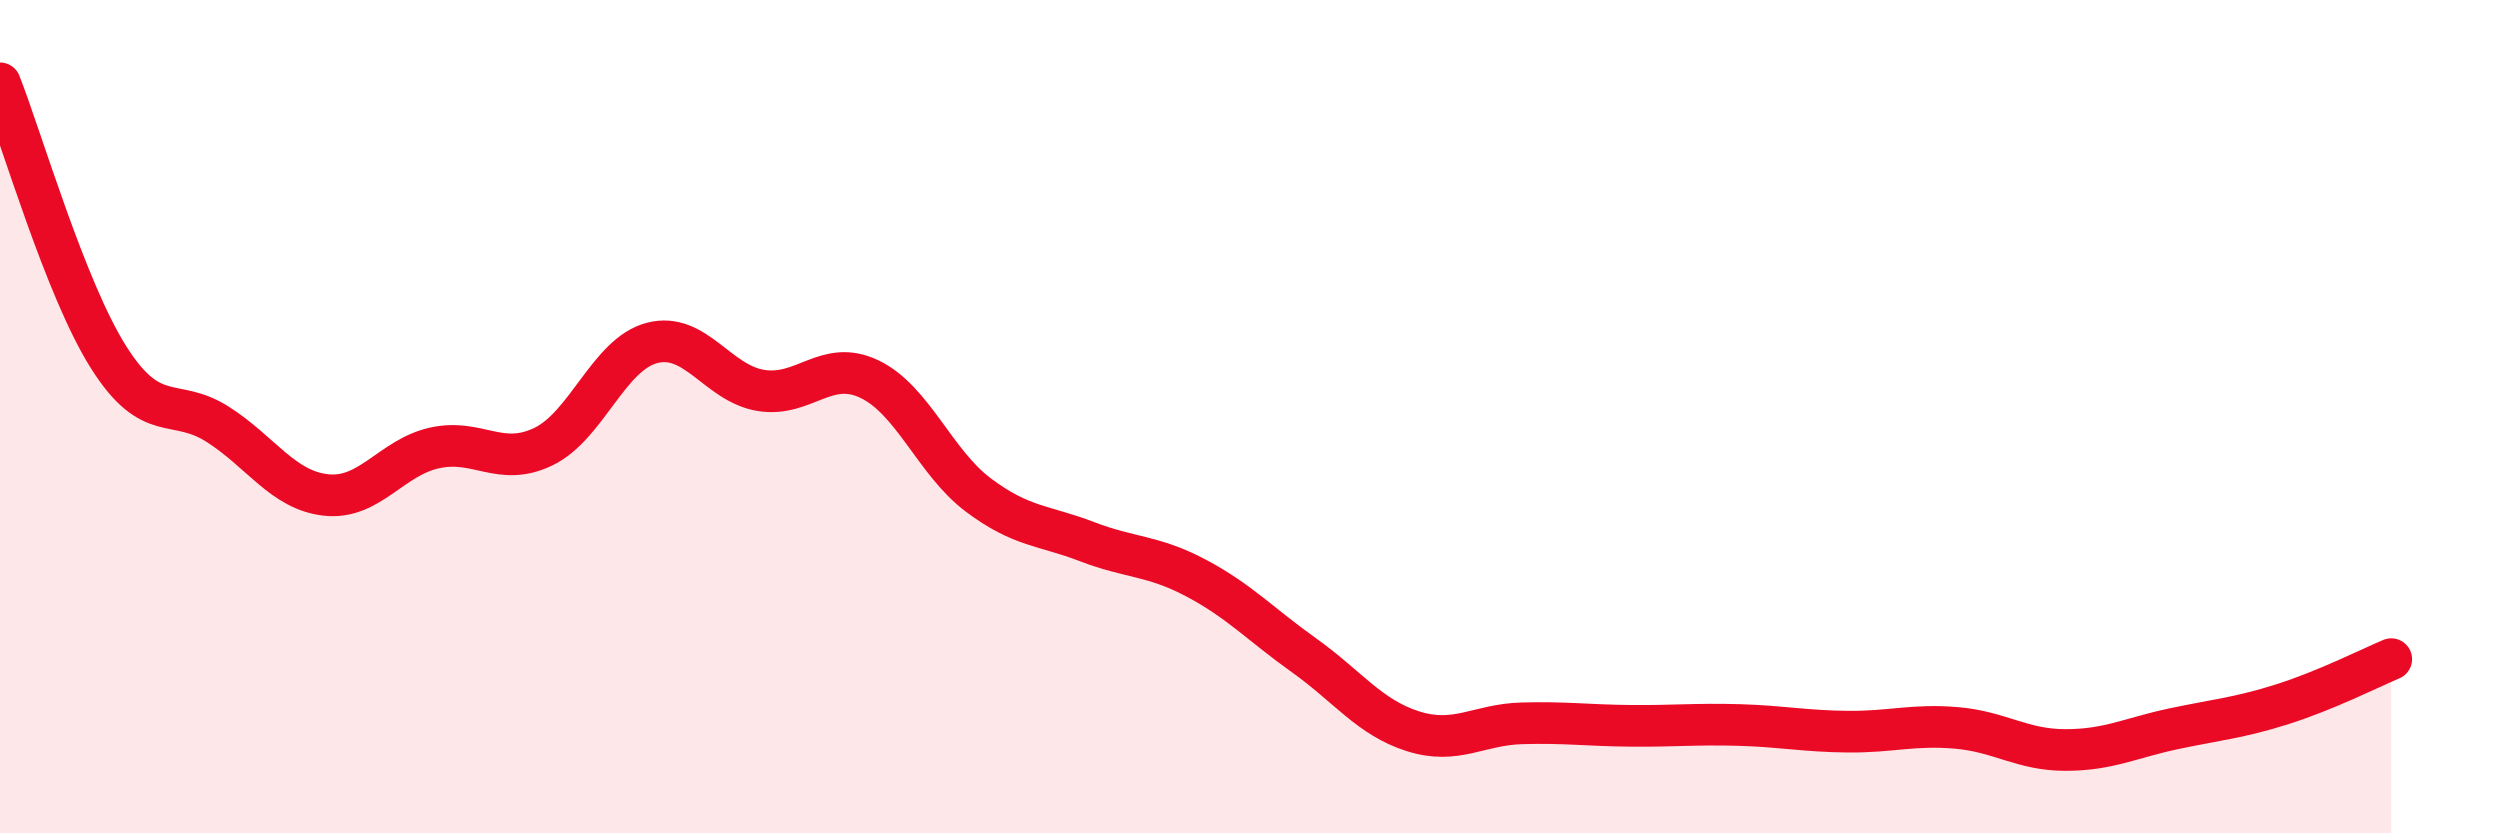 
    <svg width="60" height="20" viewBox="0 0 60 20" xmlns="http://www.w3.org/2000/svg">
      <path
        d="M 0,2 C 0.52,3.32 1.57,6.94 2.61,8.58 C 3.65,10.22 4.18,9.52 5.22,10.18 C 6.26,10.84 6.79,11.77 7.83,11.88 C 8.87,11.99 9.39,10.98 10.43,10.75 C 11.47,10.52 12,11.22 13.04,10.72 C 14.08,10.22 14.61,8.5 15.65,8.23 C 16.69,7.96 17.22,9.2 18.26,9.37 C 19.3,9.54 19.83,8.6 20.87,9.1 C 21.91,9.6 22.44,11.1 23.48,11.88 C 24.52,12.66 25.05,12.6 26.09,13 C 27.13,13.4 27.66,13.32 28.7,13.87 C 29.74,14.42 30.26,14.99 31.3,15.73 C 32.34,16.47 32.87,17.22 33.91,17.55 C 34.95,17.88 35.48,17.39 36.52,17.36 C 37.56,17.33 38.09,17.41 39.13,17.42 C 40.17,17.43 40.7,17.37 41.74,17.4 C 42.78,17.43 43.31,17.55 44.35,17.56 C 45.39,17.57 45.92,17.38 46.96,17.47 C 48,17.56 48.53,18 49.57,18 C 50.61,18 51.13,17.71 52.17,17.49 C 53.21,17.27 53.74,17.23 54.78,16.9 C 55.82,16.57 56.87,16.04 57.39,15.82L57.39 20L0 20Z"
        fill="#EB0A25"
        opacity="0.1"
        stroke-linecap="round"
        stroke-linejoin="round"
      />
      <path
        d="M 0,2 C 0.52,3.32 1.57,6.94 2.61,8.58 C 3.65,10.22 4.18,9.52 5.22,10.18 C 6.26,10.84 6.79,11.77 7.83,11.88 C 8.87,11.99 9.39,10.98 10.43,10.75 C 11.47,10.52 12,11.22 13.04,10.72 C 14.08,10.22 14.61,8.5 15.65,8.23 C 16.69,7.96 17.22,9.2 18.26,9.37 C 19.3,9.54 19.83,8.6 20.87,9.1 C 21.91,9.6 22.44,11.1 23.48,11.88 C 24.52,12.66 25.05,12.6 26.09,13 C 27.13,13.4 27.66,13.32 28.7,13.87 C 29.74,14.42 30.26,14.99 31.3,15.73 C 32.34,16.47 32.87,17.22 33.91,17.55 C 34.95,17.88 35.48,17.39 36.52,17.36 C 37.56,17.33 38.09,17.41 39.13,17.42 C 40.17,17.43 40.7,17.37 41.74,17.4 C 42.78,17.43 43.31,17.55 44.35,17.56 C 45.39,17.57 45.92,17.38 46.96,17.47 C 48,17.56 48.53,18 49.57,18 C 50.61,18 51.13,17.71 52.17,17.49 C 53.21,17.27 53.74,17.23 54.78,16.9 C 55.82,16.57 56.87,16.04 57.39,15.82"
        stroke="#EB0A25"
        stroke-width="1"
        fill="none"
        stroke-linecap="round"
        stroke-linejoin="round"
      />
    </svg>
  